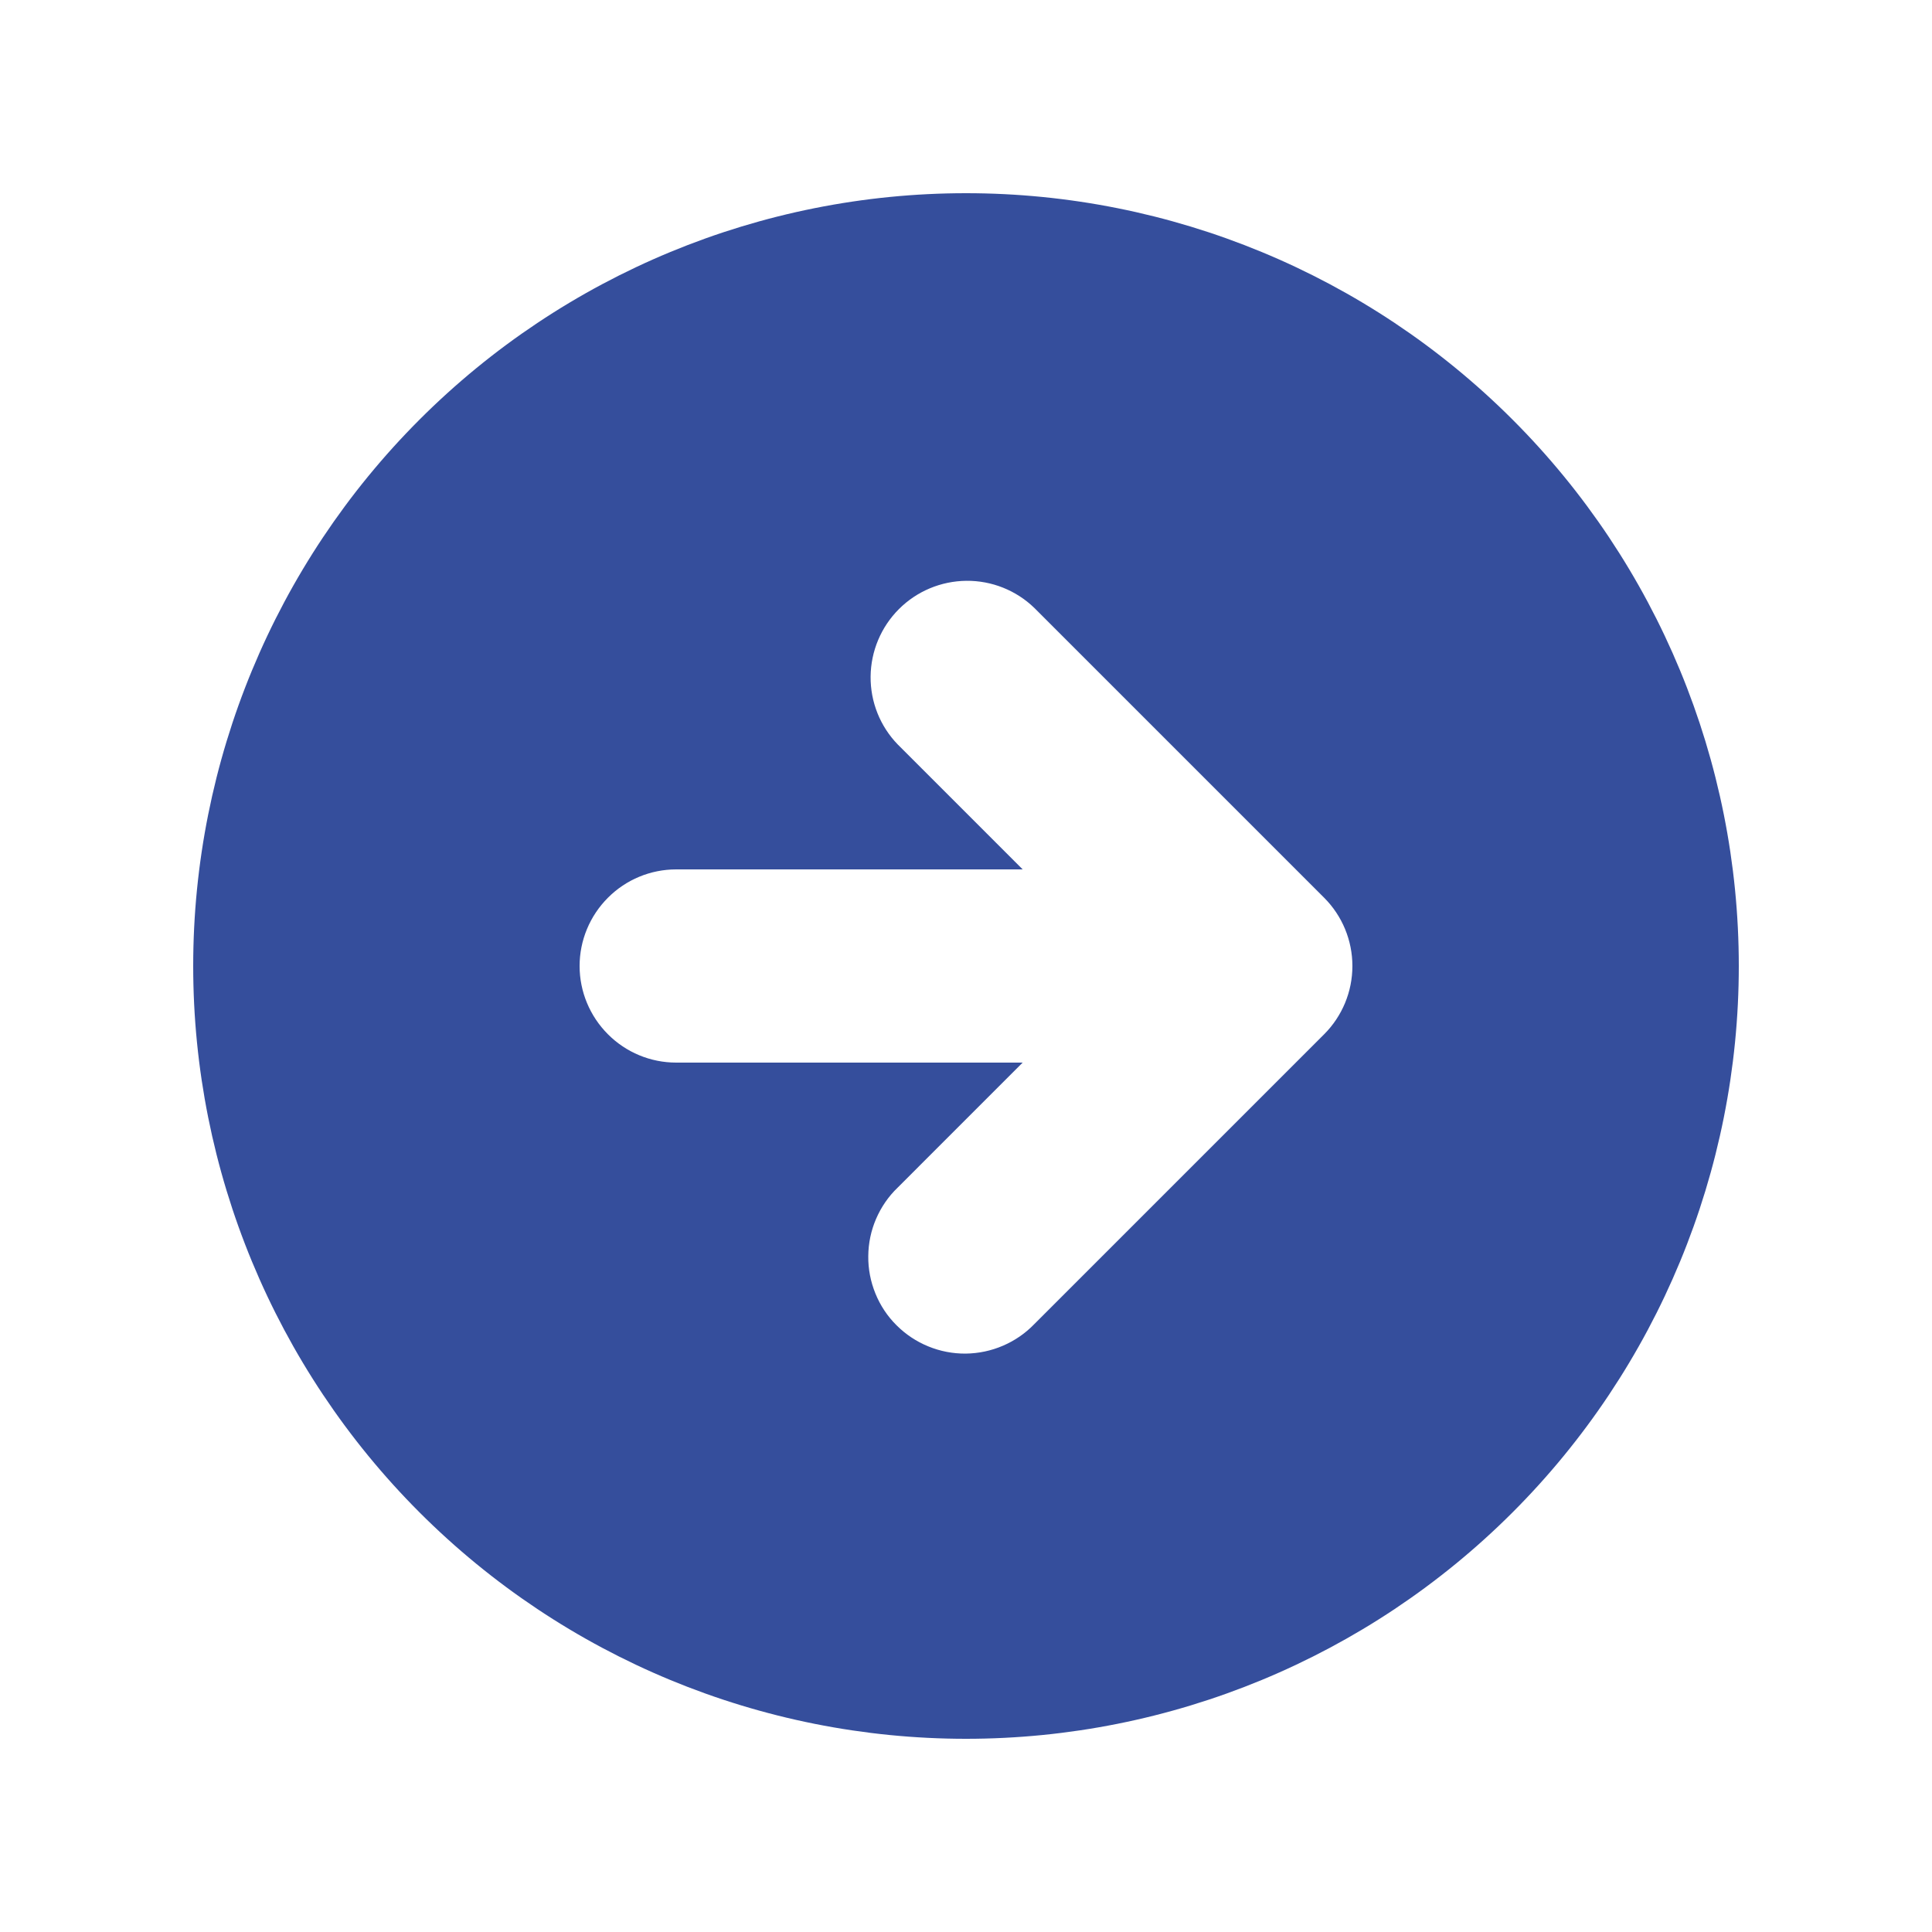<svg width="24" height="24" viewBox="0 0 24 24" fill="none" xmlns="http://www.w3.org/2000/svg">
<path fill-rule="evenodd" clip-rule="evenodd" d="M12 21.6C14.546 21.6 16.988 20.589 18.789 18.788C20.589 16.988 21.6 14.546 21.6 12C21.6 9.454 20.589 7.012 18.789 5.212C16.988 3.411 14.546 2.4 12 2.4C9.454 2.4 7.013 3.411 5.212 5.212C3.412 7.012 2.4 9.454 2.4 12C2.4 14.546 3.412 16.988 5.212 18.788C7.013 20.589 9.454 21.6 12 21.6ZM16.449 11.152L12.849 7.552C12.623 7.333 12.319 7.212 12.005 7.215C11.69 7.218 11.389 7.344 11.167 7.566C10.944 7.789 10.818 8.09 10.815 8.404C10.812 8.719 10.933 9.022 11.152 9.248L12.704 10.8H8.4C8.082 10.8 7.777 10.926 7.552 11.152C7.327 11.377 7.2 11.682 7.2 12C7.2 12.318 7.327 12.623 7.552 12.848C7.777 13.074 8.082 13.2 8.4 13.2H12.704L11.152 14.752C11.037 14.862 10.946 14.995 10.883 15.141C10.82 15.287 10.787 15.445 10.786 15.604C10.784 15.764 10.815 15.922 10.875 16.069C10.935 16.217 11.024 16.351 11.137 16.463C11.25 16.576 11.384 16.665 11.531 16.725C11.679 16.786 11.837 16.816 11.996 16.815C12.155 16.813 12.313 16.78 12.459 16.717C12.606 16.654 12.738 16.563 12.849 16.448L16.449 12.848C16.674 12.623 16.8 12.318 16.8 12C16.8 11.682 16.674 11.377 16.449 11.152Z" fill="#354E9C"/>
</svg>
